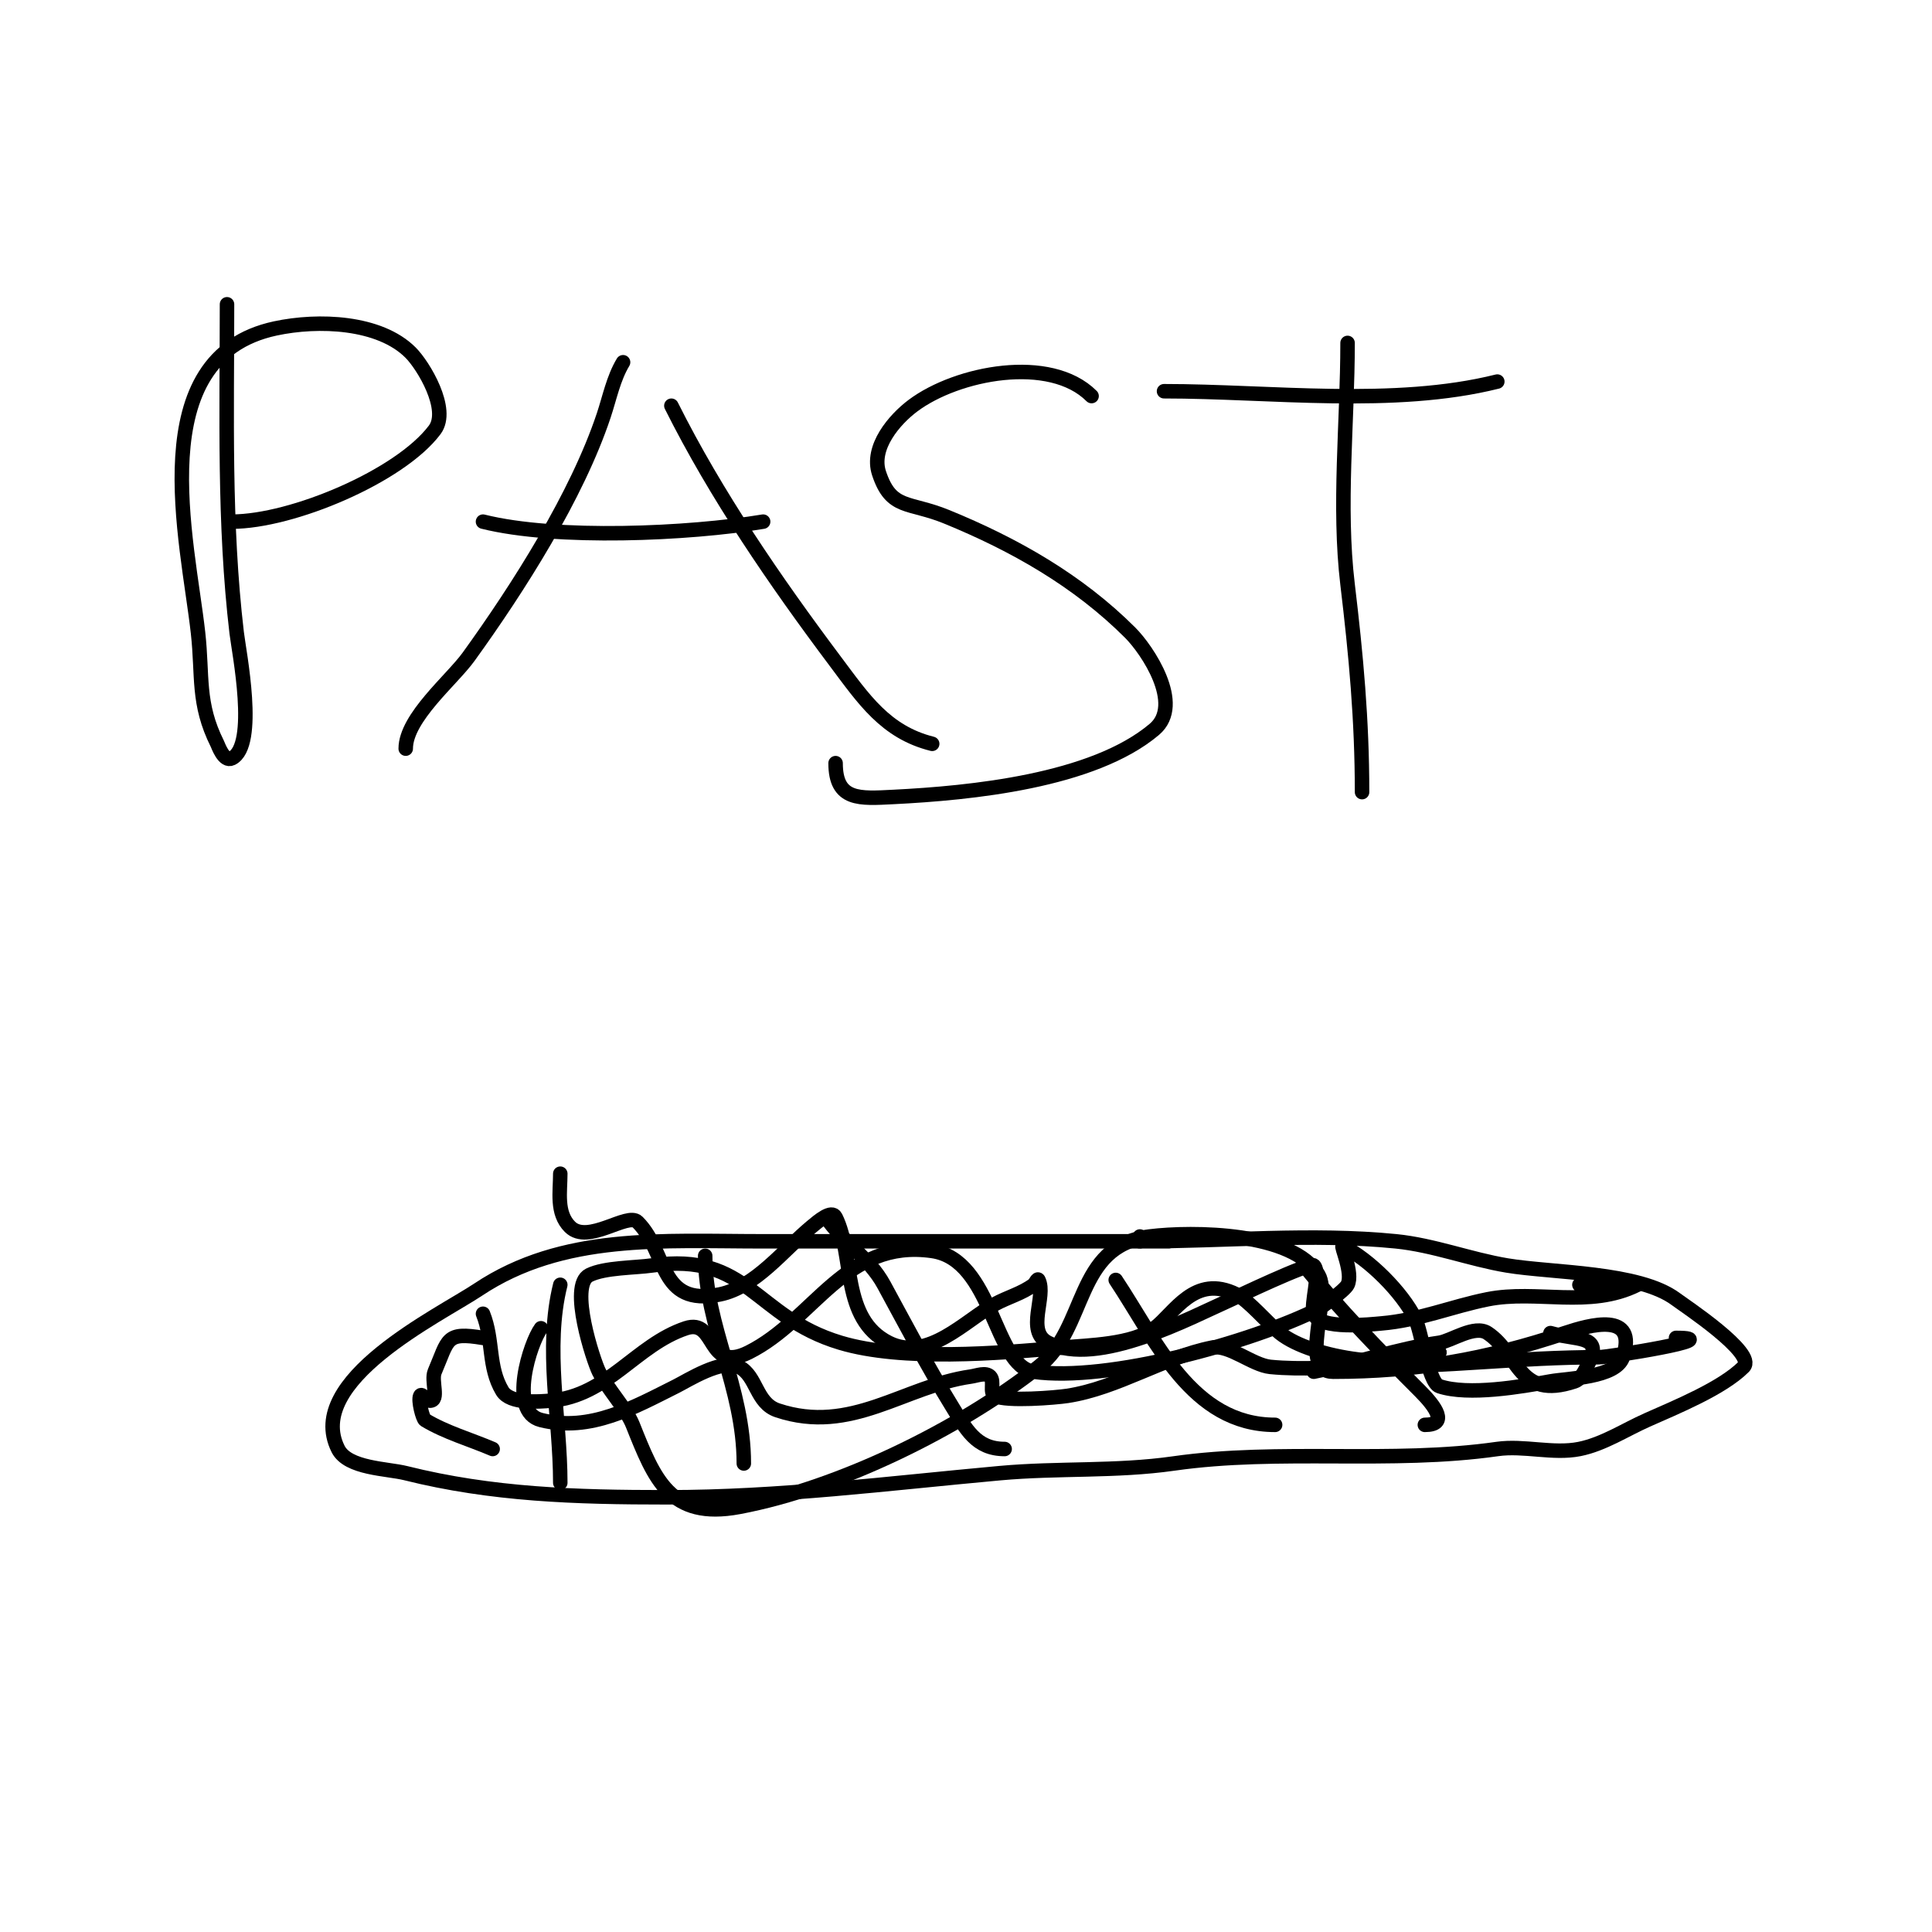 <svg viewBox='0 0 400 400' version='1.1' xmlns='http://www.w3.org/2000/svg' xmlns:xlink='http://www.w3.org/1999/xlink'><g fill='none' stroke='#000000' stroke-width='3' stroke-linecap='round' stroke-linejoin='round'><path d='M242,257c-28,0 -56,0 -84,0c-20.842,0 -41.476,-1.682 -59,10c-8.012,5.341 -36.091,18.817 -29,33c2.028,4.057 10.161,4.04 14,5c17.856,4.464 35.181,5 54,5c23.511,0 45.735,-2.885 69,-5c12.1,-1.1 24.065,-0.295 36,-2c21.989,-3.141 44.971,0.147 67,-3c5.492,-0.785 11.563,1.087 17,0c4.936,-0.987 9.471,-3.987 14,-6c6.039,-2.684 15.557,-6.557 20,-11c2.782,-2.782 -12.388,-12.791 -14,-14c-7.634,-5.726 -25.551,-5.425 -35,-7c-7.64,-1.273 -15.208,-4.221 -23,-5c-17.301,-1.73 -35.561,0 -53,0'/><path d='M236,257c-0.333,0 -0.236,-0.764 0,-1'/><path d='M116,243c0,3.743 -0.87,8.13 2,11c3.734,3.734 11.92,-3.08 14,-1c6.292,6.292 4.265,17.547 17,15c7.33,-1.466 13.253,-9.211 19,-14c1.379,-1.149 4.197,-3.606 5,-2c3.925,7.85 1.084,21.042 11,26c8.07,4.035 15.882,-4.663 22,-8c2.617,-1.428 5.615,-2.211 8,-4c0.377,-0.283 0.789,-1.422 1,-1c1.7,3.4 -2.717,10.642 2,13c10.291,5.146 29.337,-5.15 38,-9c0.468,-0.208 16.242,-7.758 17,-7c1.509,1.509 -0.706,7.882 0,10c1.146,3.438 12.051,2.162 14,2c7.817,-0.651 14.563,-3.513 22,-5c10.157,-2.031 21.068,1.966 31,-3c1.491,-0.745 -3.333,0 -5,0c-2.333,0 -4.667,0 -7,0'/><path d='M112,275c-2.187,2.916 -6.883,17.279 0,19c10.218,2.555 19.285,-2.643 28,-7c2.379,-1.189 9.491,-5.754 13,-4c3.737,1.868 3.464,7.488 8,9c15.261,5.087 26.152,-5.022 40,-7c1.32,-0.189 3.057,-0.943 4,0c0.972,0.972 -0.229,3.385 1,4c2.424,1.212 12.566,0.374 15,0c10.422,-1.603 19.7,-7.94 30,-10c3.457,-0.691 8.295,3.63 12,4c6.52,0.652 13.446,0 20,0c16.263,0 31.776,-2 48,-2c2.068,0 27.063,-4 16,-4'/><path d='M100,272c2.197,5.492 0.988,10.979 4,16c1.624,2.707 7.623,2.198 10,2c11.852,-0.988 17.64,-11.547 28,-15c6.439,-2.147 4.182,9.409 13,5c13.62,-6.81 19.981,-23.574 38,-21c12.641,1.806 12.712,23.816 21,25c15.337,2.191 45.128,-6.064 59,-13c0.216,-0.108 5.389,-3.777 6,-5c1.216,-2.432 -1.542,-8.271 -1,-8c5.486,2.743 12.255,9.509 15,15c1.272,2.544 2.746,13.249 5,14c6.025,2.008 17.011,0.089 23,-1c3.57,-0.649 13.571,-0.714 15,-5c3.188,-9.565 -6.888,-6.704 -12,-5c-16.347,5.449 -30.829,8 -48,8c-7.322,0 -0.286,-15.25 -3,-20c-5.127,-8.972 -26.103,-9.112 -35,-8c-15.61,1.951 -12.755,18.95 -23,27c-16.423,12.903 -41.357,25.13 -62,29c-14.302,2.682 -17.516,-5.79 -22,-17c-1.348,-3.37 -5.217,-7.433 -7,-11c-1.113,-2.226 -6.304,-17.848 -2,-20c3.17,-1.585 9.479,-1.497 13,-2c19.963,-2.852 21.109,10.633 39,16c12.799,3.84 32.694,2.21 46,1c5.273,-0.479 14.483,-0.612 19,-4c4.136,-3.102 8.308,-11.346 17,-7c2.553,1.276 6.401,5.921 9,8c6.746,5.397 25.308,7.846 33,4'/><path d='M298,280c1.333,0 1.333,0 0,0'/><path d='M272,284c9.042,-1.808 17.281,-4.754 26,-6c2.468,-0.353 7.305,-3.796 10,-2c6.523,4.348 6.265,13.912 18,10c1.516,-0.505 2.377,-2.755 3,-4c2.821,-5.642 -2.678,-4.48 -8,-6'/><path d='M100,277c-7.78,-1.297 -7.113,0.263 -10,7c-0.799,1.864 1.028,6 -1,6c-0.745,0 -1.667,-1.667 -2,-1c-0.468,0.936 0.529,4.717 1,5c4.354,2.612 9.333,4 14,6'/><path d='M171,252c3.402,5.103 8.922,8.357 12,14c4.541,8.325 8.925,16.753 14,25c2.973,4.83 5.025,9 11,9'/><path d='M231,265c8.326,12.488 15.709,30 33,30'/><path d='M270,262c7.17,8.962 15.887,17.887 24,26c3.295,3.295 5.873,7 1,7'/><path d='M146,260c0,14.621 8,27.206 8,43'/><path d='M116,266c-3.276,13.105 0,27.629 0,41'/><path d='M47,63c0,22.771 -0.661,45.38 2,68c0.463,3.937 4.366,23.317 -1,26c-1.64,0.82 -2.84,-2.68 -3,-3c-4.205,-8.409 -2.999,-13.995 -4,-23c-2.113,-19.019 -11.825,-57.037 16,-63c8.922,-1.912 21.564,-1.436 28,5c2.679,2.679 8.164,11.781 5,16c-7.195,9.593 -29.502,19 -42,19'/><path d='M129,75c-2.007,3.346 -2.766,7.299 -4,11c-5.55,16.65 -17.661,35.685 -28,50c-3.436,4.757 -13,12.58 -13,19'/><path d='M139,84c9.262,18.524 21.506,36.341 34,53c5.784,7.712 10.323,14.581 20,17'/><path d='M100,108c15.181,3.795 42.636,2.561 58,0'/><path d='M226,82c-8.566,-8.566 -27.809,-4.893 -37,2c-3.762,2.822 -8.8,8.599 -7,14c2.543,7.628 6.121,5.777 14,9c14.036,5.742 27.208,13.208 38,24c3.559,3.559 11.113,14.827 5,20c-12.699,10.745 -38.081,13.204 -54,14c-7.055,0.353 -12,0.825 -12,-7'/><path d='M279,71c0,16.365 -1.942,33.812 0,50c1.758,14.65 3,28.106 3,43'/><path d='M241,81c22,0 47.617,3.346 69,-2'/></g>
</svg>